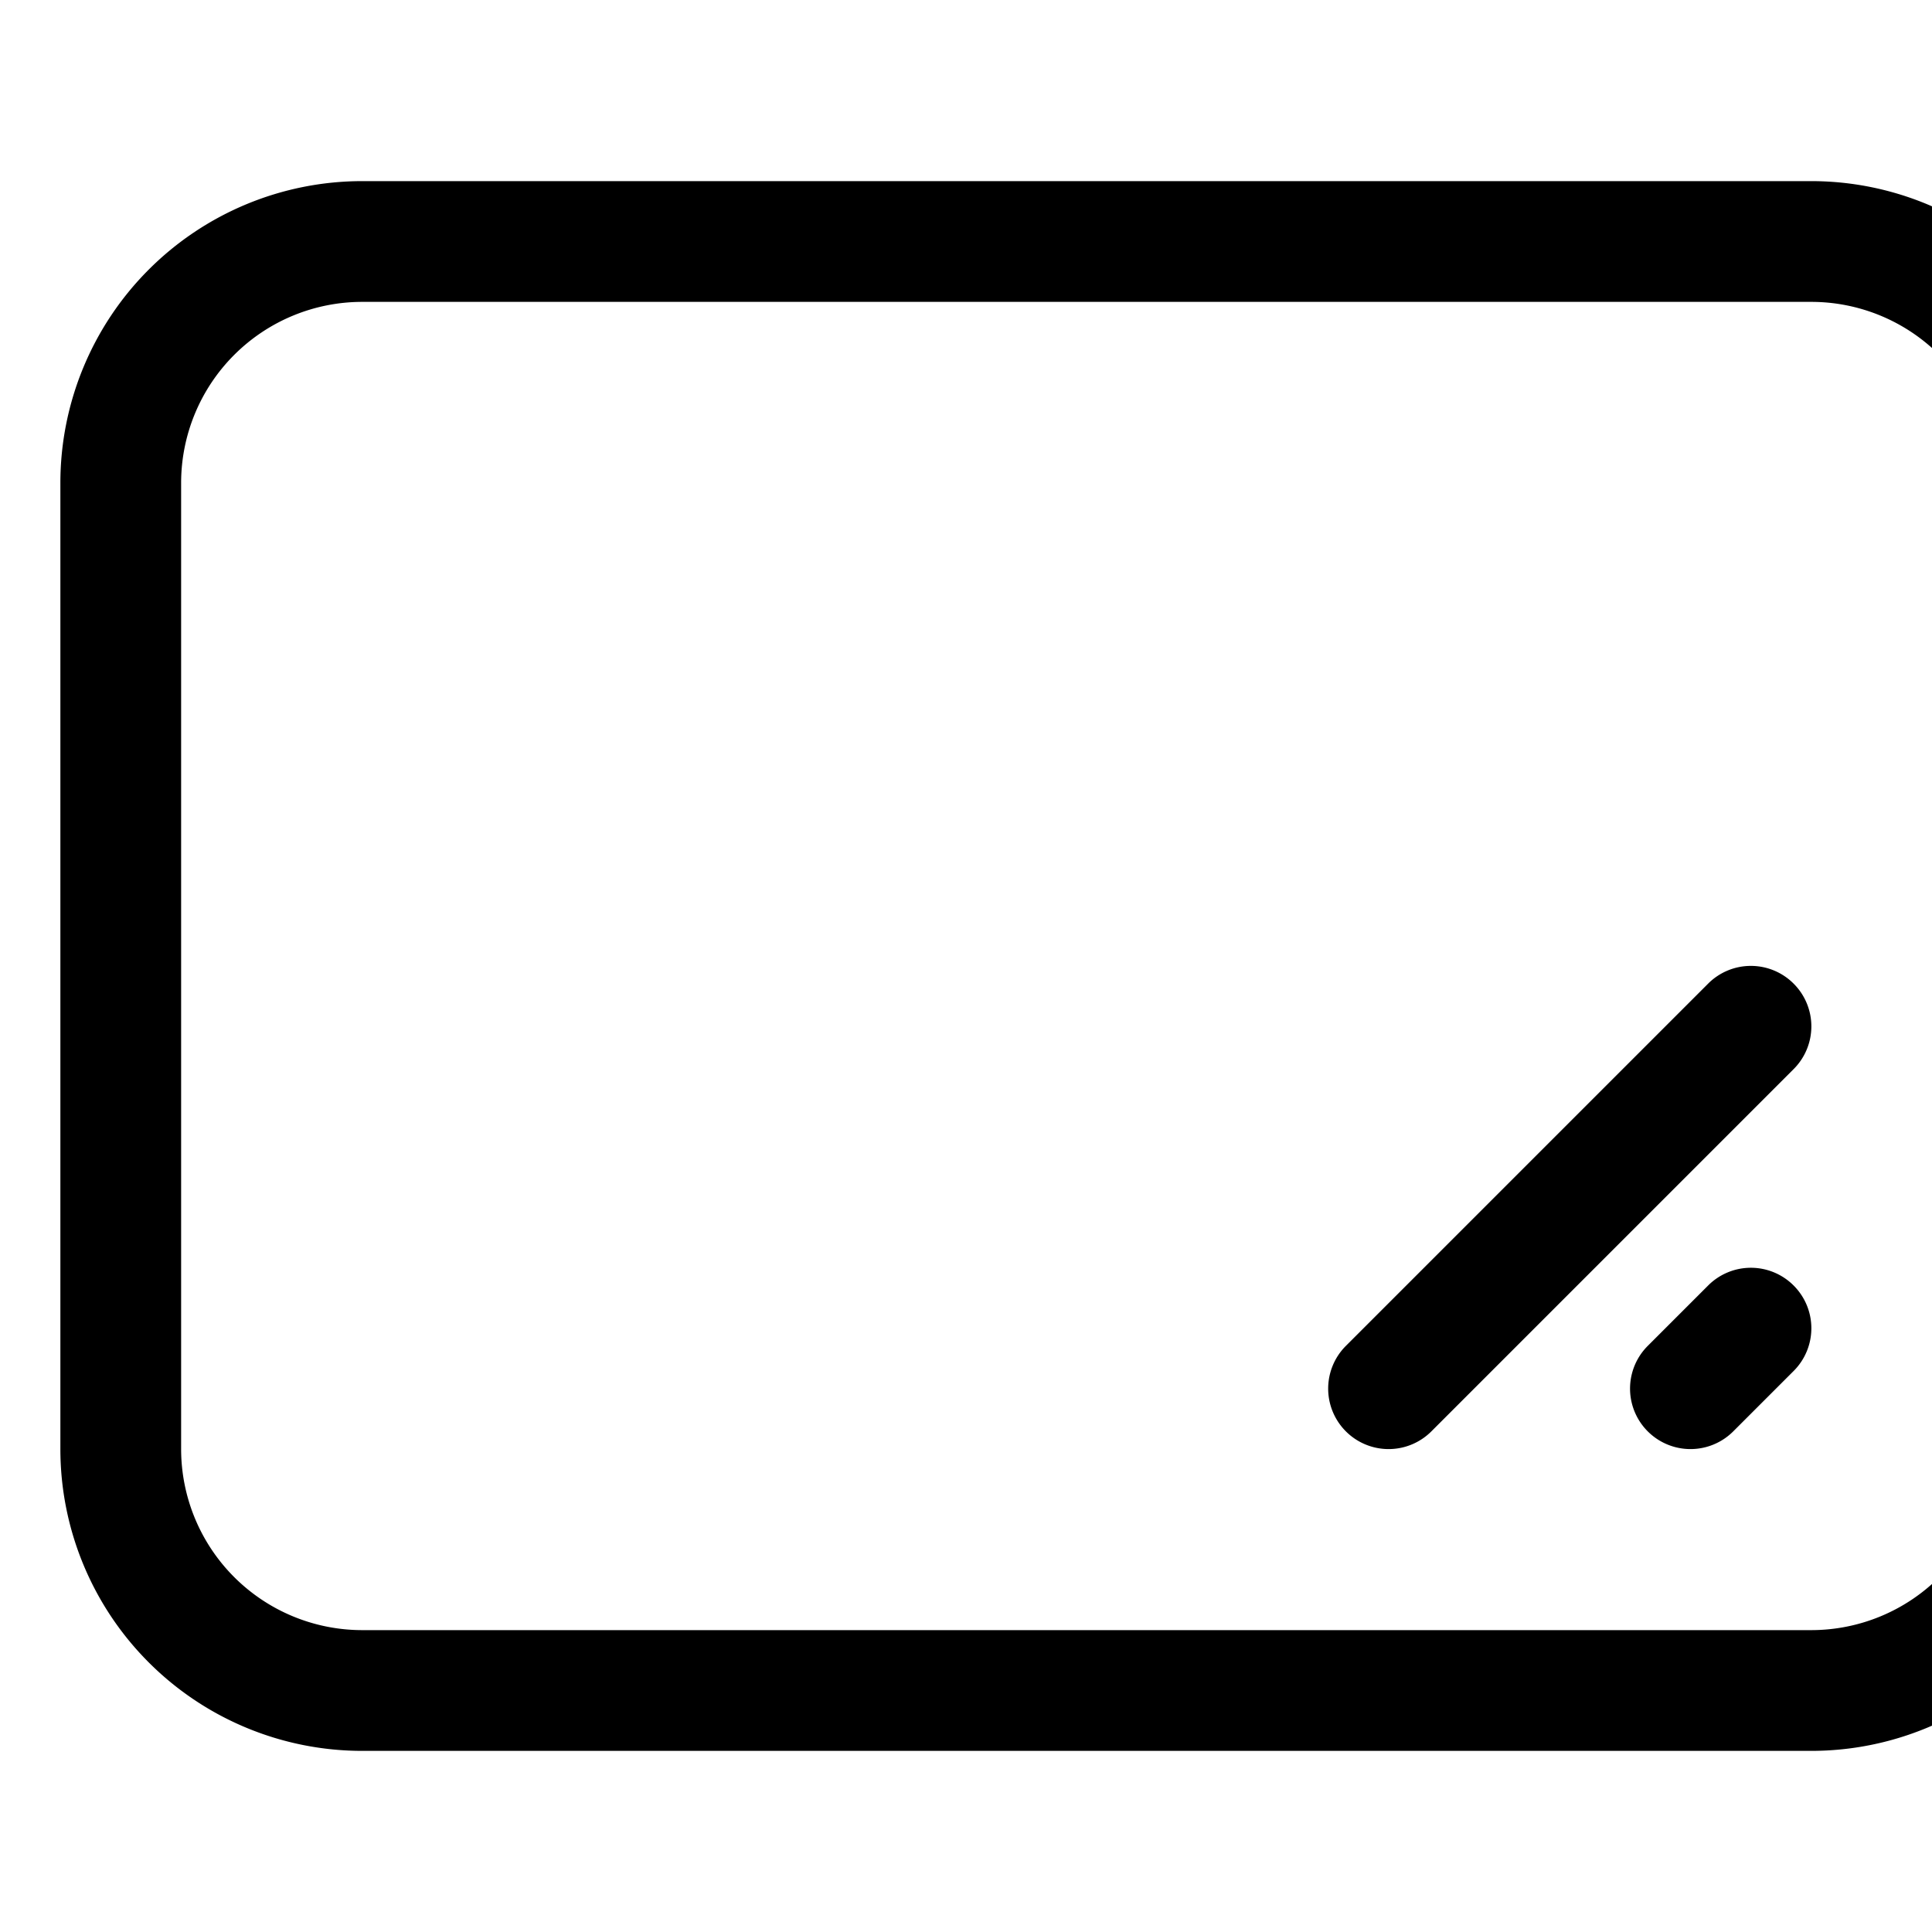 <svg xmlns="http://www.w3.org/2000/svg" fill="currentColor" viewBox="0 0 16 16"><path d="M.5 4A2.5 2.5 0 013 1.5h12A2.5 2.5 0 0117.5 4v8a2.5 2.5 0 01-2.5 2.5H3A2.5 2.5 0 01.5 12V4zM3 2.5A1.5 1.5 0 001.5 4v8A1.5 1.5 0 003 13.5h12a1.5 1.5 0 001.5-1.5V4A1.5 1.5 0 0015 2.5H3zm11.854 5.646a.5.5 0 010 .708l-3 3a.5.5 0 01-.708-.708l3-3a.5.5 0 01.708 0zm0 2.5a.5.5 0 010 .708l-.5.5a.5.5 0 01-.708-.708l.5-.5a.5.5 0 01.708 0z"/></svg>